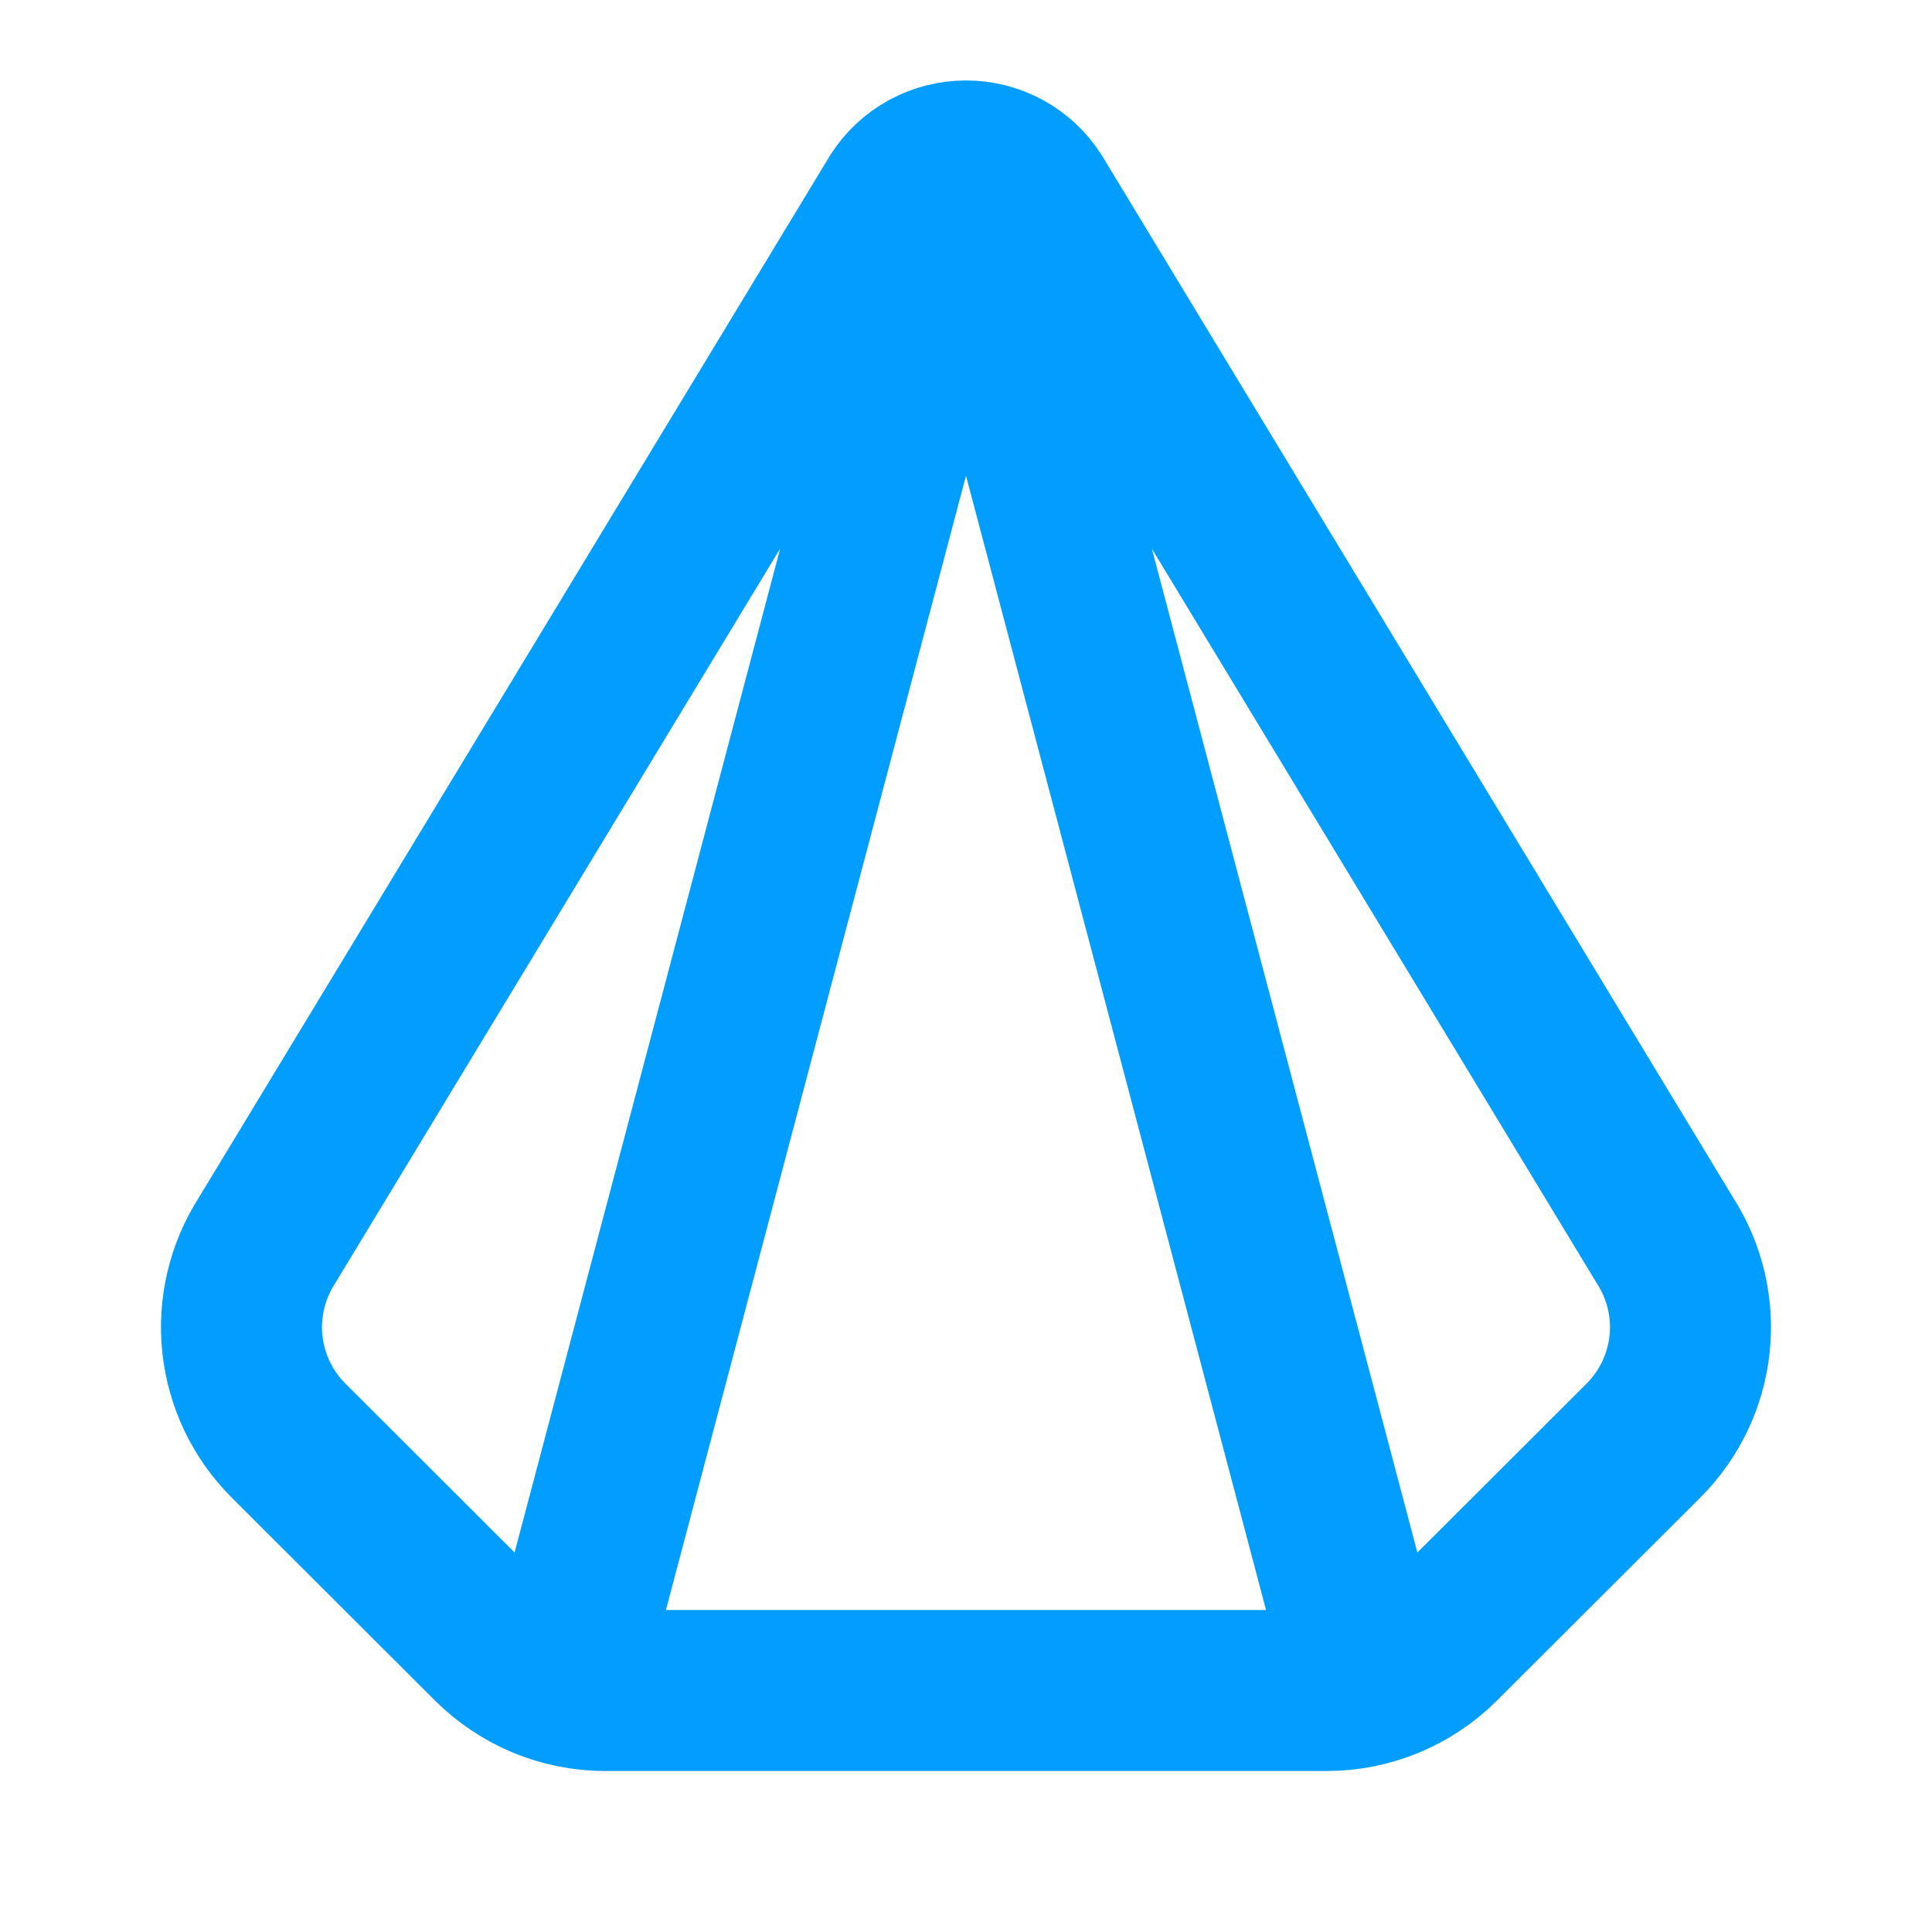 <svg width="62" height="62" viewBox="0 0 62 62" fill="none" xmlns="http://www.w3.org/2000/svg">
<path d="M31 5.165C31.431 5.165 31.855 5.273 32.233 5.479C32.611 5.686 32.932 5.984 33.164 6.347L53.433 39.811C54.068 40.799 54.345 41.973 54.22 43.14C54.094 44.307 53.574 45.396 52.744 46.226L46.215 52.744C45.249 53.707 43.942 54.25 42.578 54.25H19.421C18.057 54.25 16.75 53.707 15.784 52.744L9.256 46.226C8.426 45.396 7.905 44.307 7.779 43.14C7.654 41.973 7.932 40.799 8.566 39.811L28.835 6.347C29.068 5.984 29.388 5.686 29.766 5.479C30.145 5.273 30.569 5.165 31 5.165ZM31 5.165L18.083 53.991M31 5.165L43.916 53.991" stroke="#019EFF" stroke-width="5.167" stroke-linecap="round" stroke-linejoin="round"/>
</svg>
